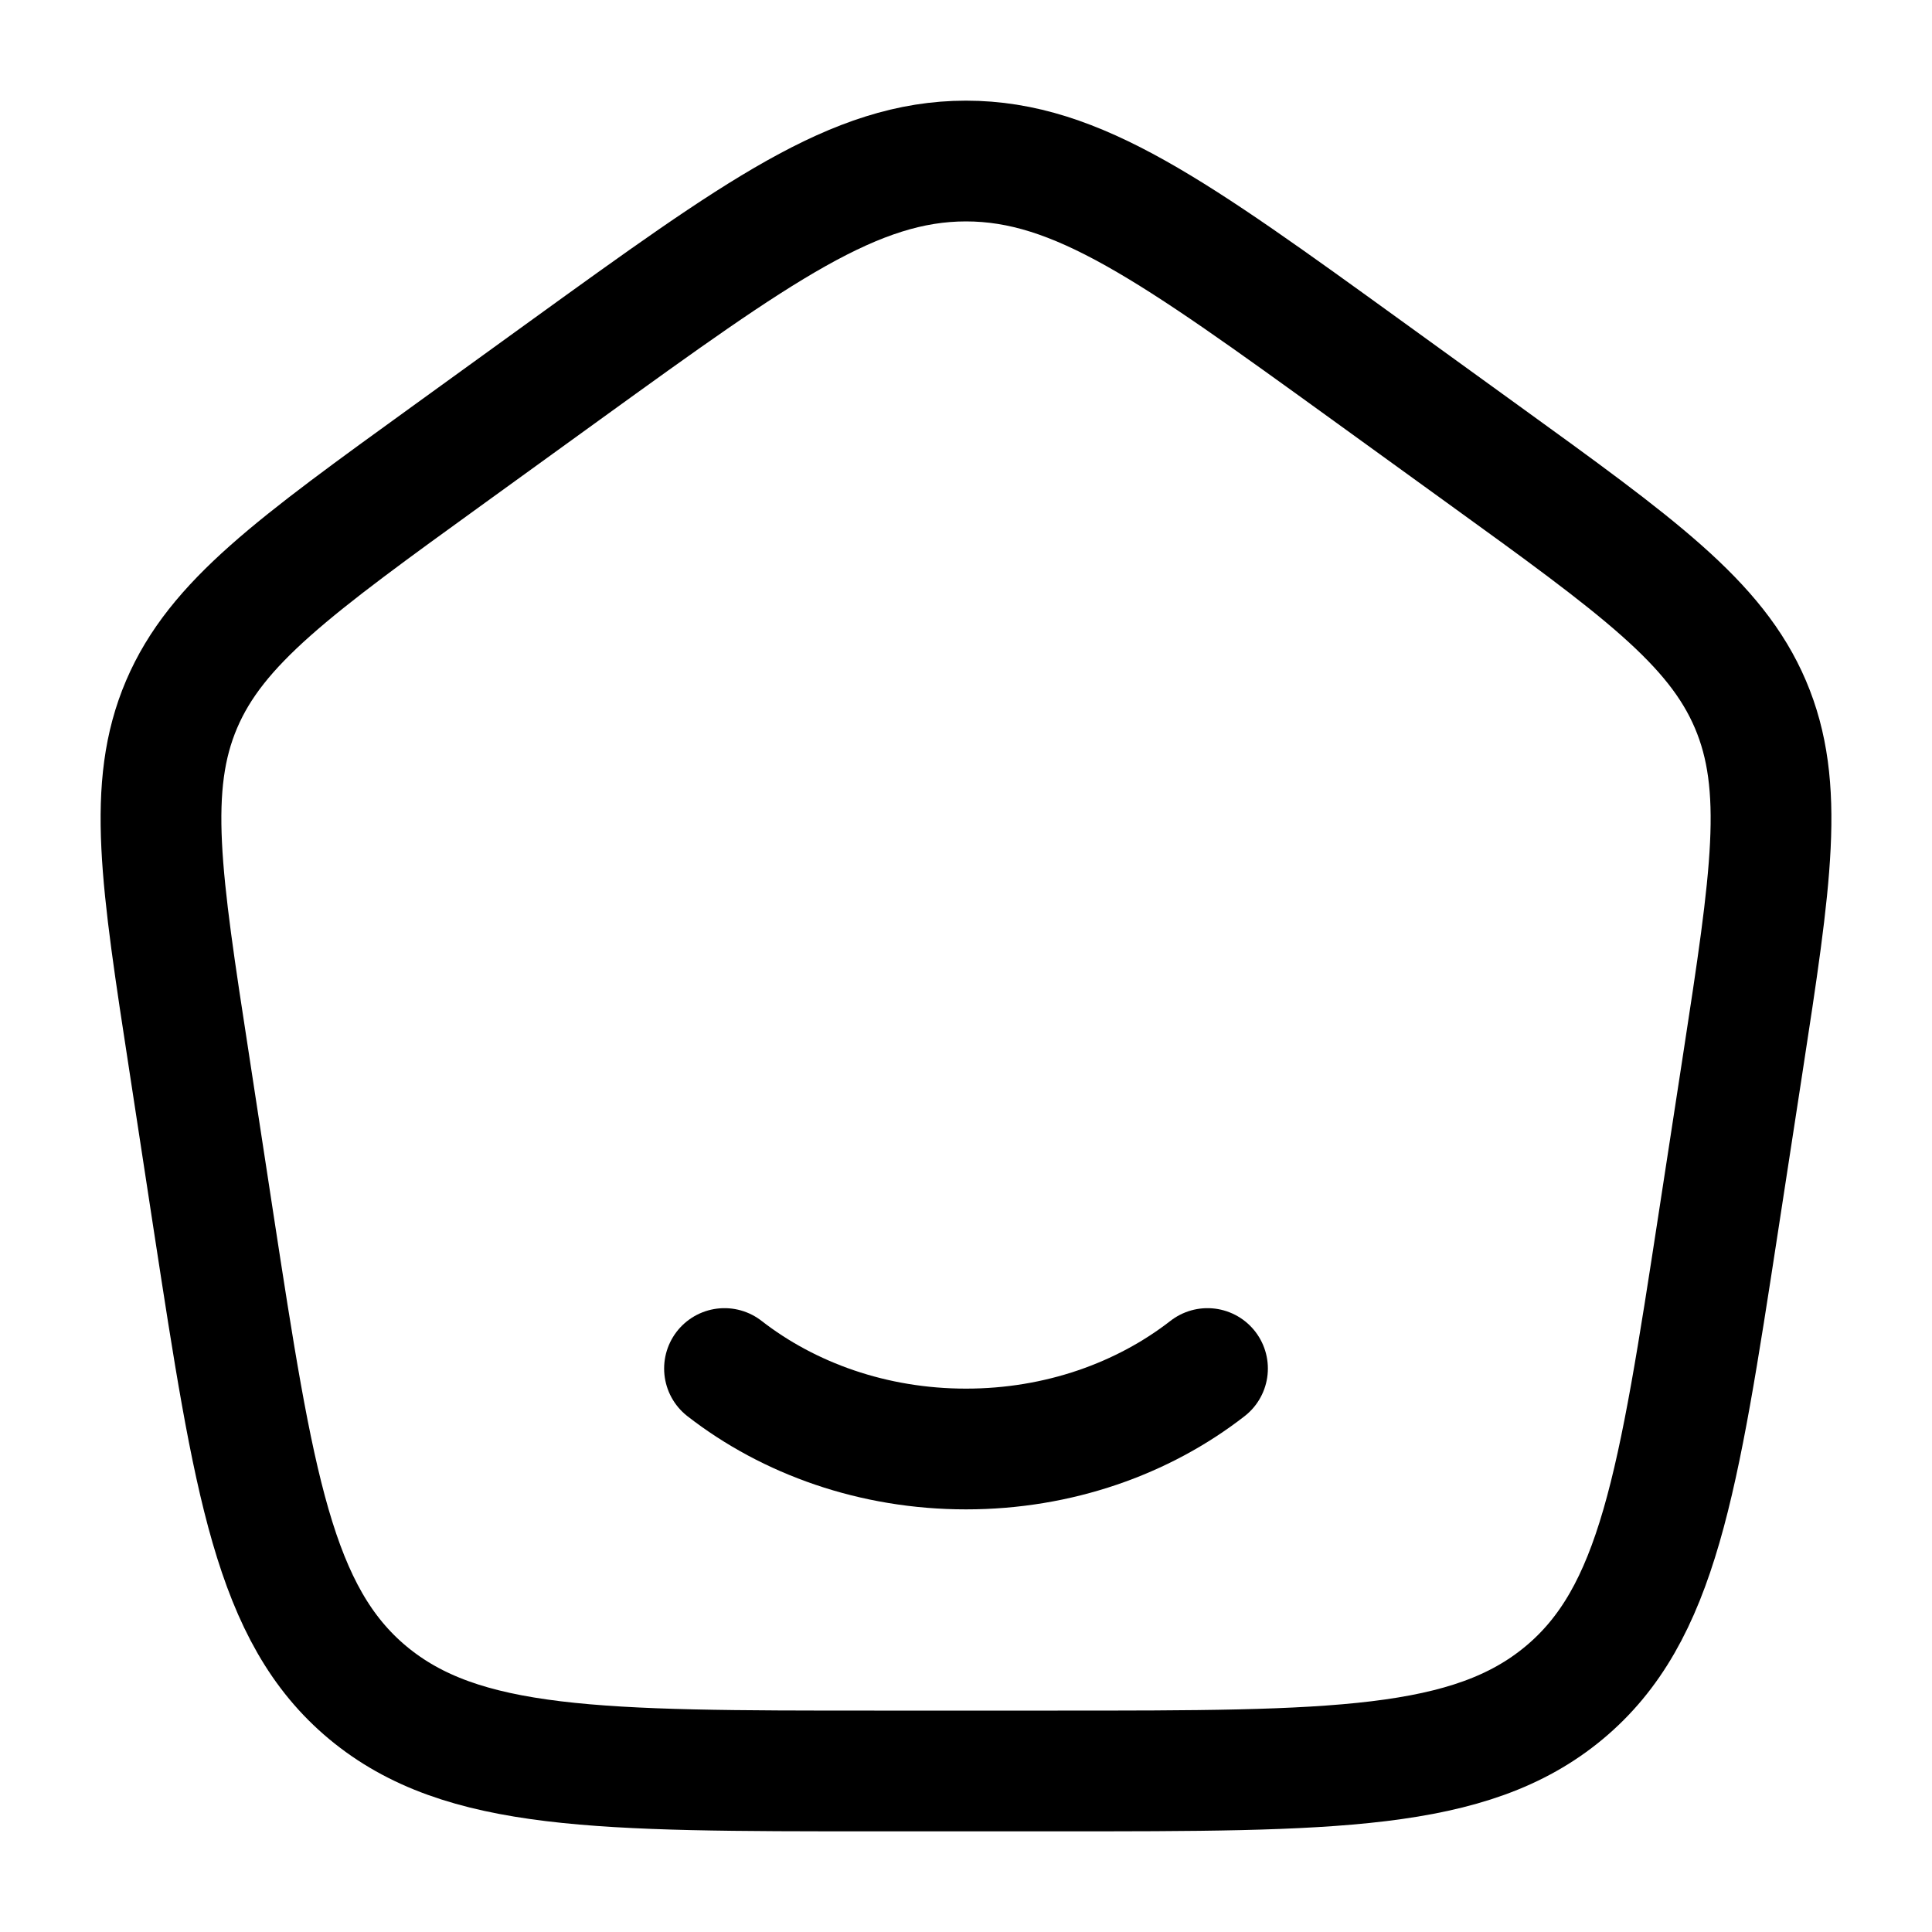 <svg xmlns="http://www.w3.org/2000/svg" fill="none" viewBox="0 0 20 20" height="20" width="20">
<path stroke-linecap="round" stroke-width="1.25" stroke="black" d="M12.5 14.167C11.834 14.685 10.959 15 10 15C9.042 15 8.166 14.685 7.5 14.167"></path>
<path stroke-linejoin="round" stroke-width="1.25" stroke="black" d="M1.96 11.011C1.665 9.097 1.518 8.14 1.88 7.291C2.242 6.443 3.045 5.862 4.651 4.701L5.851 3.833C7.849 2.389 8.848 1.667 10 1.667C11.153 1.667 12.152 2.389 14.149 3.833L15.349 4.701C16.955 5.862 17.758 6.443 18.12 7.291C18.482 8.14 18.335 9.097 18.041 11.011L17.79 12.644C17.373 15.357 17.164 16.714 16.191 17.524C15.218 18.333 13.795 18.333 10.949 18.333H9.051C6.205 18.333 4.783 18.333 3.809 17.524C2.836 16.714 2.627 15.357 2.21 12.644L1.96 11.011Z"></path>
</svg>
